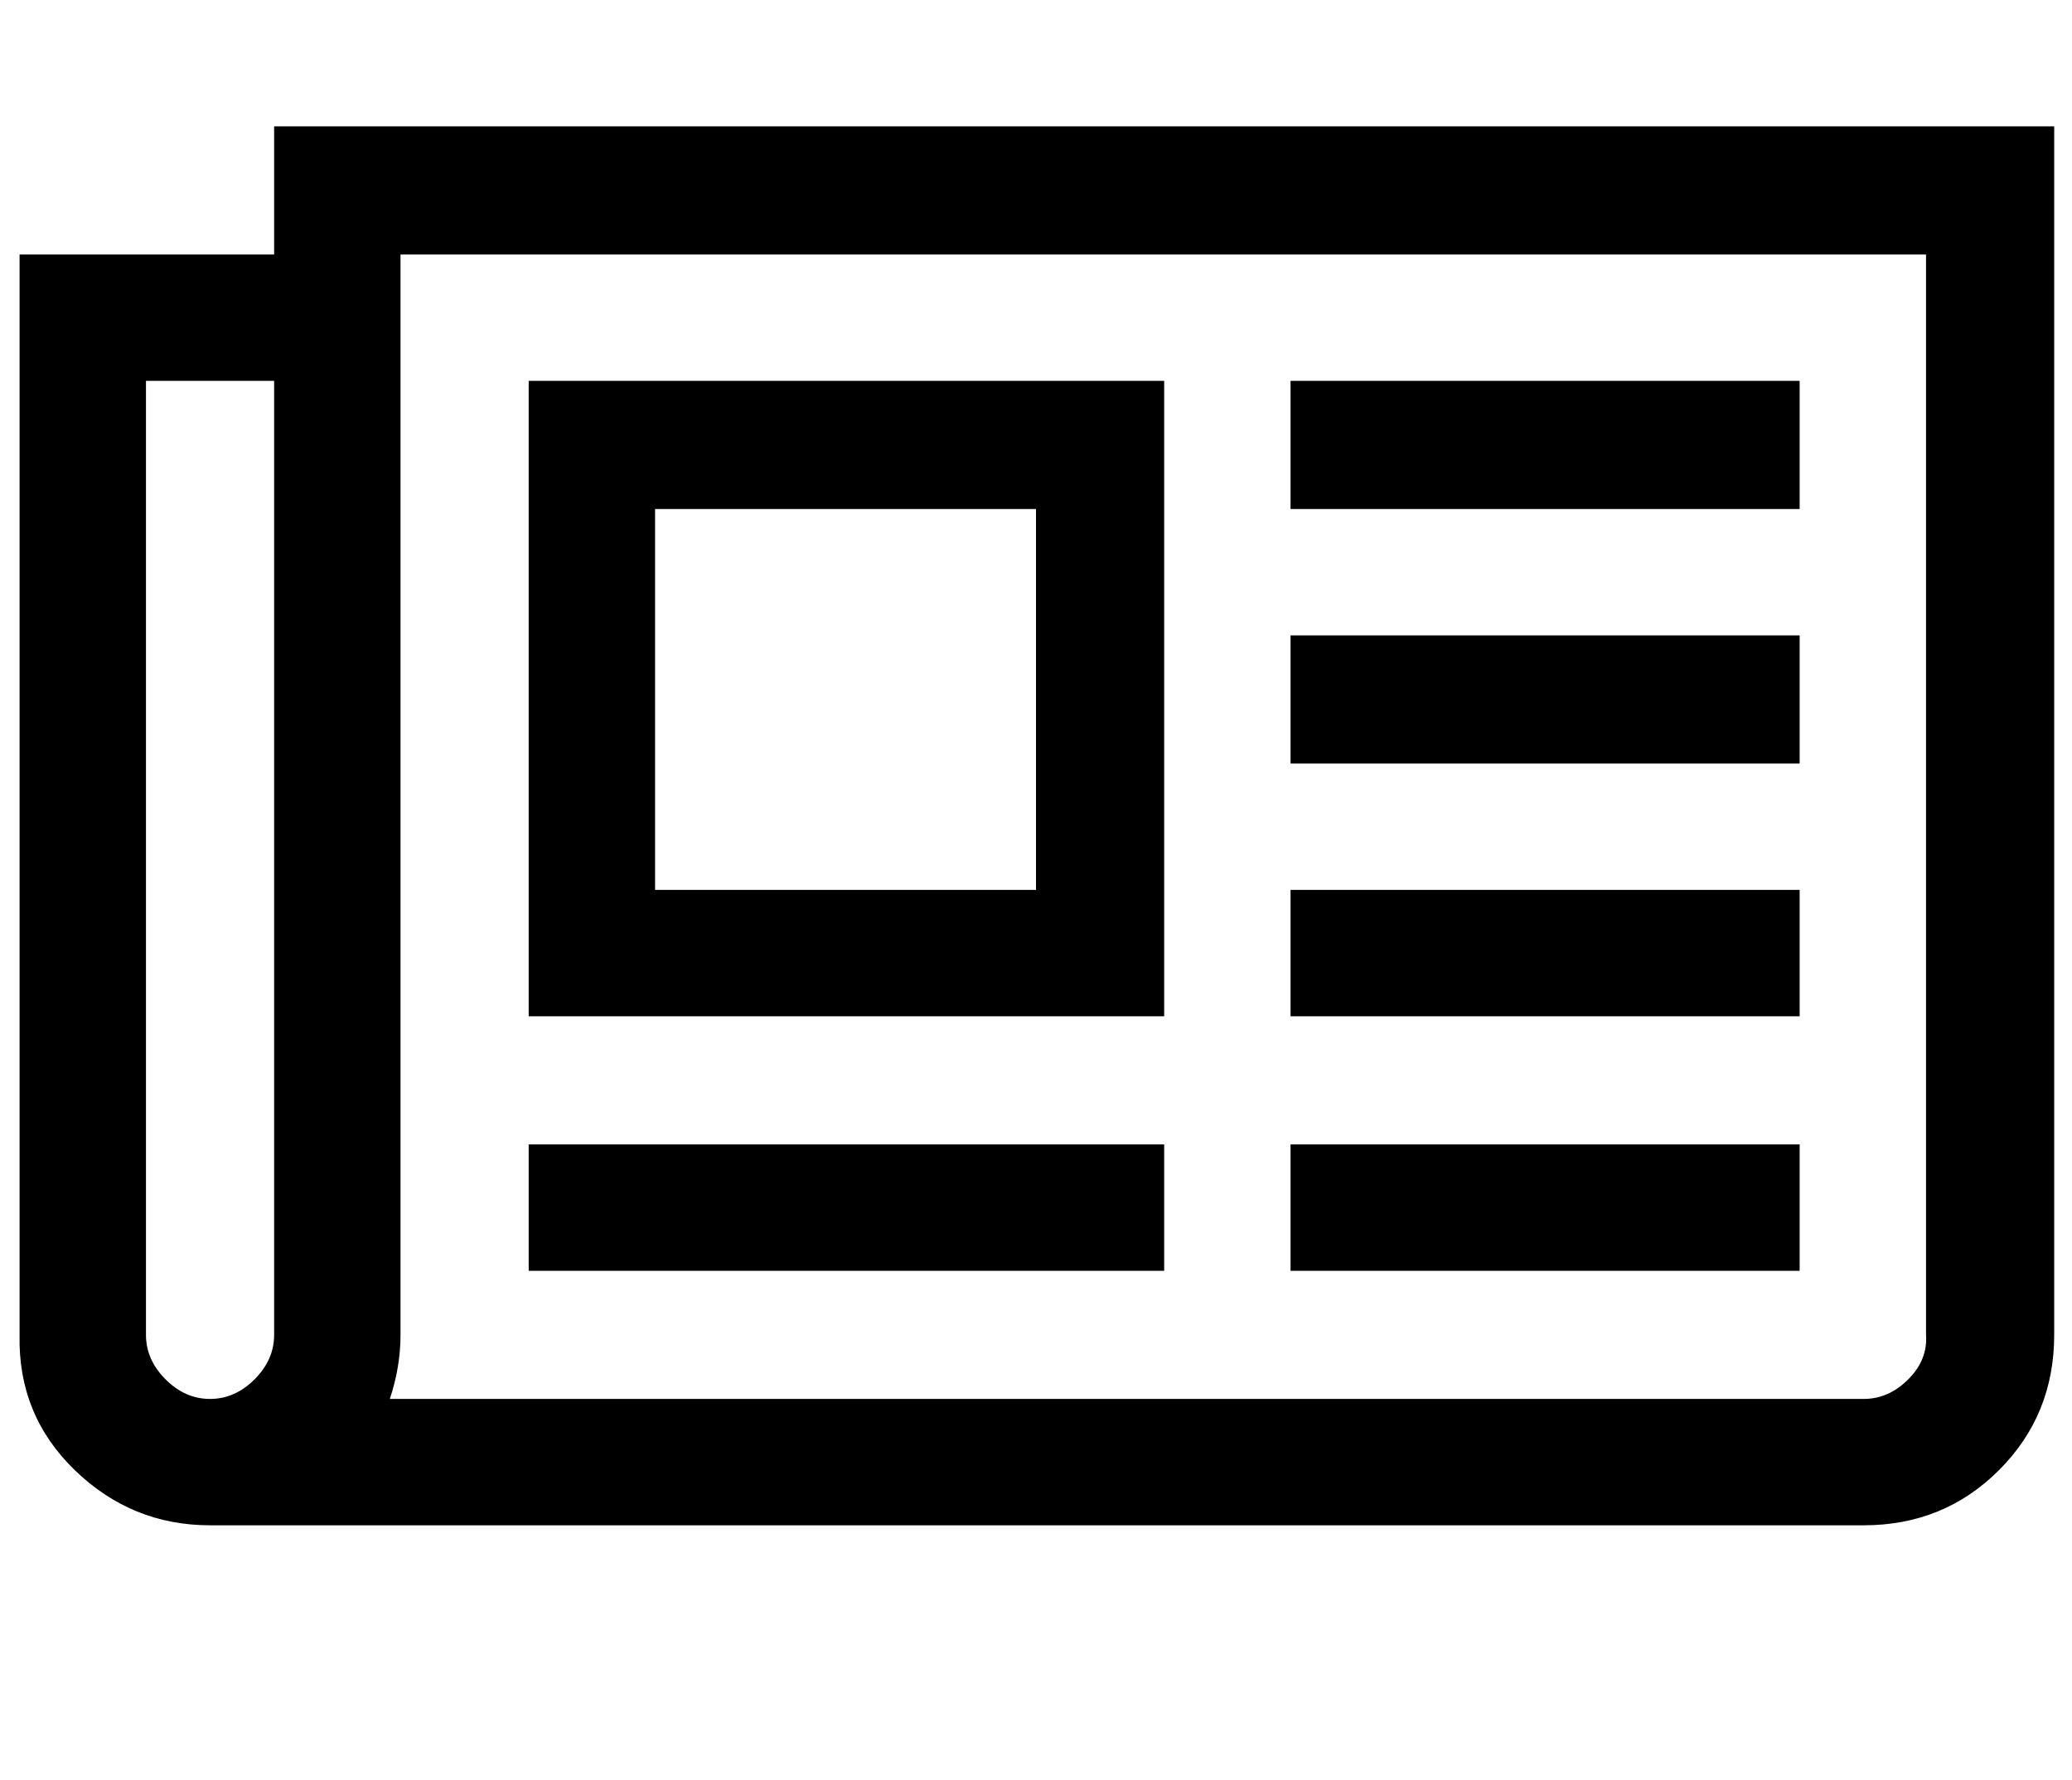 <?xml version="1.0" standalone="no"?>
<!DOCTYPE svg PUBLIC "-//W3C//DTD SVG 1.1//EN" "http://www.w3.org/Graphics/SVG/1.1/DTD/svg11.dtd" >
<svg xmlns="http://www.w3.org/2000/svg" xmlns:xlink="http://www.w3.org/1999/xlink" version="1.1" viewBox="-11 0 1164 1000">
   <path fill="currentColor"
d="M571 286h-214v214h214v-214zM643 643v71h-357v-71h357zM643 214v357h-357v-357h357zM1000 643v71h-286v-71h286zM1000 500v71h-286v-71h286zM1000 357v72h-286v-72h286zM1000 214v72h-286v-72h286zM143 750v-536h-72v536q0 14 11 25t25 11t25 -11t11 -25zM1071 750v-607
h-857v607q0 18 -6 36h828q14 0 25 -11t10 -25zM1143 71v679q0 45 -31 76t-76 31h-929q-44 0 -76 -31t-31 -76v-607h143v-72h1000z" />
</svg>
